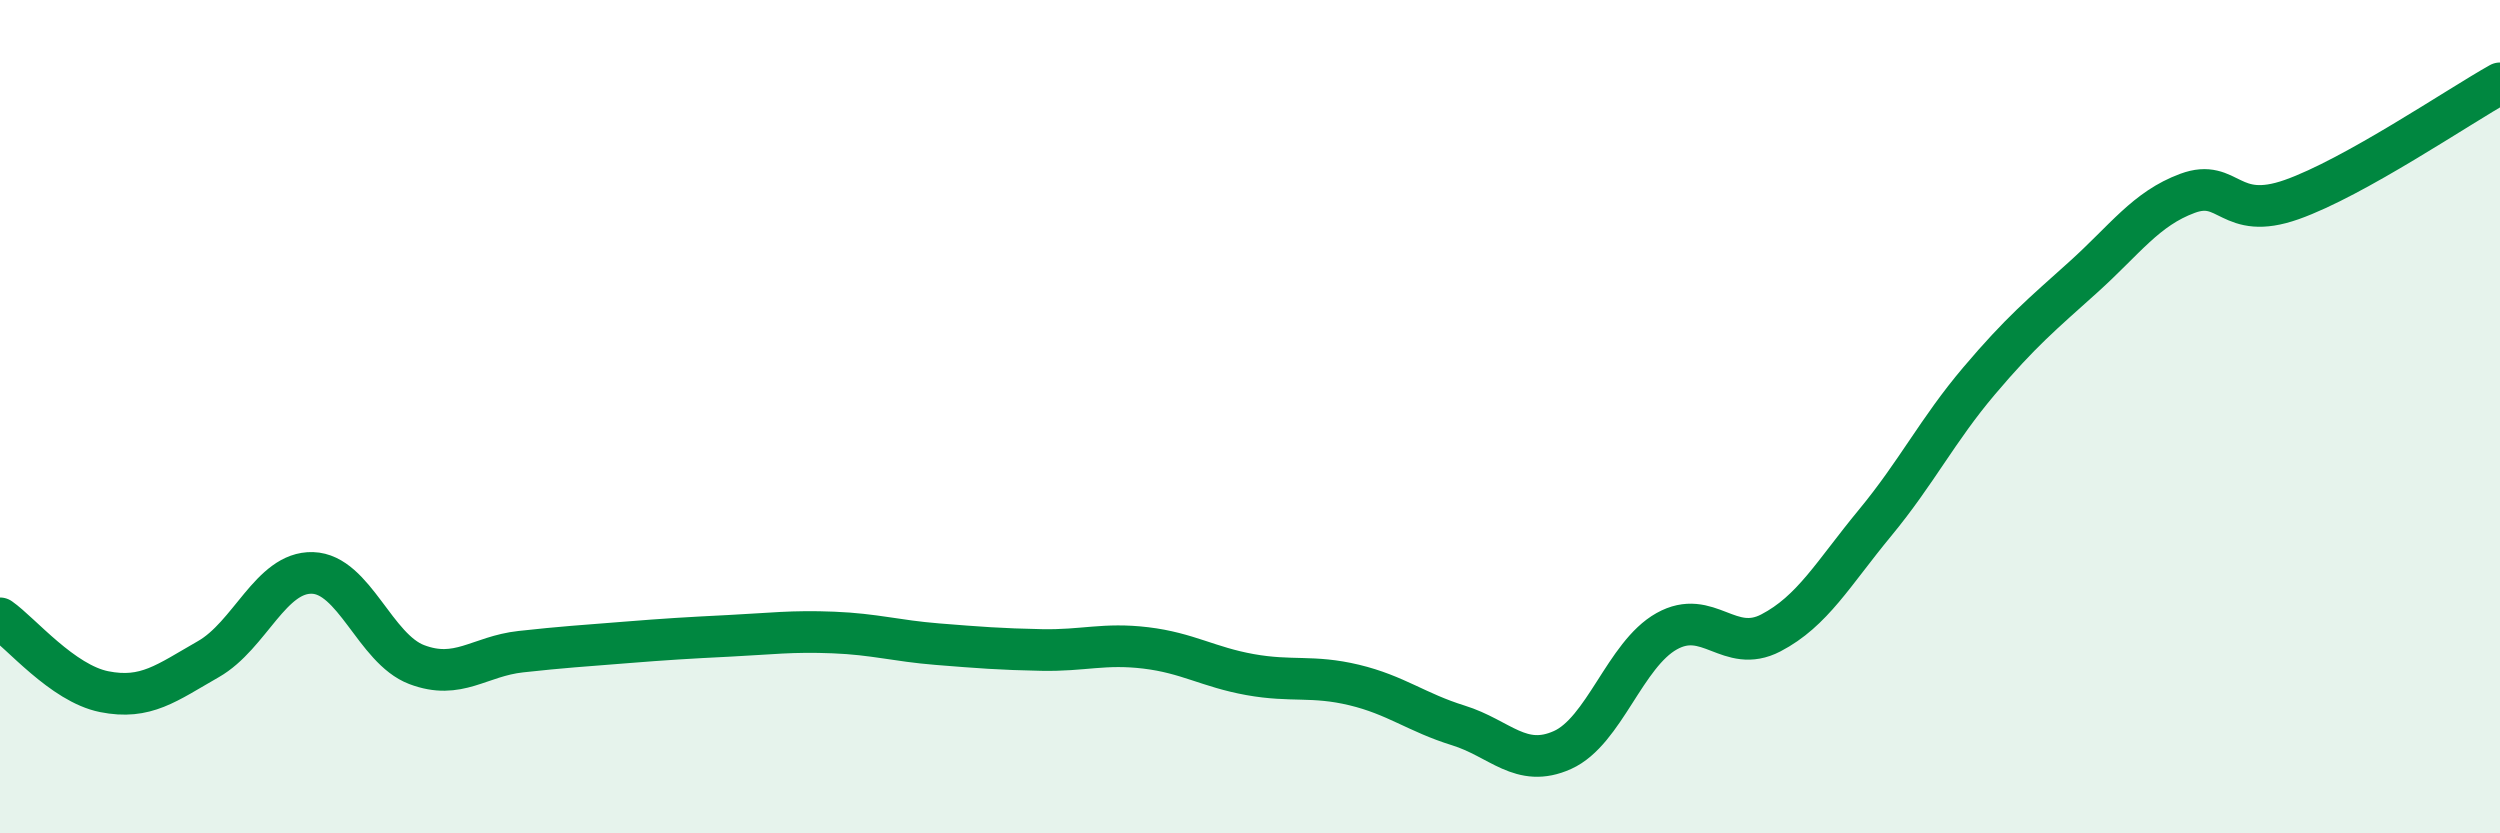 
    <svg width="60" height="20" viewBox="0 0 60 20" xmlns="http://www.w3.org/2000/svg">
      <path
        d="M 0,14.84 C 0.5,15.19 1.5,16.4 2.5,16.6 C 3.5,16.8 4,16.39 5,15.82 C 6,15.25 6.5,13.72 7.5,13.75 C 8.5,13.78 9,15.57 10,15.95 C 11,16.33 11.5,15.75 12.5,15.64 C 13.5,15.53 14,15.5 15,15.42 C 16,15.34 16.5,15.31 17.5,15.26 C 18.5,15.21 19,15.14 20,15.18 C 21,15.22 21.5,15.38 22.5,15.46 C 23.5,15.54 24,15.58 25,15.6 C 26,15.62 26.5,15.43 27.5,15.55 C 28.5,15.67 29,16.01 30,16.19 C 31,16.37 31.5,16.2 32.5,16.44 C 33.5,16.68 34,17.1 35,17.41 C 36,17.72 36.5,18.45 37.5,18 C 38.5,17.55 39,15.71 40,15.15 C 41,14.59 41.5,15.71 42.5,15.19 C 43.5,14.67 44,13.76 45,12.55 C 46,11.34 46.5,10.32 47.5,9.14 C 48.5,7.96 49,7.55 50,6.65 C 51,5.75 51.5,5.01 52.5,4.64 C 53.5,4.27 53.5,5.32 55,4.79 C 56.5,4.26 59,2.56 60,2L60 20L0 20Z"
        fill="#008740"
        opacity="0.1"
        stroke-linecap="round"
        stroke-linejoin="round"
      />
      <path
        d="M 0,14.84 C 0.5,15.19 1.5,16.4 2.5,16.6 C 3.5,16.8 4,16.39 5,15.82 C 6,15.25 6.5,13.72 7.5,13.75 C 8.5,13.78 9,15.57 10,15.95 C 11,16.33 11.5,15.75 12.5,15.64 C 13.5,15.53 14,15.5 15,15.42 C 16,15.34 16.5,15.31 17.5,15.26 C 18.5,15.21 19,15.14 20,15.18 C 21,15.22 21.5,15.38 22.5,15.46 C 23.5,15.54 24,15.58 25,15.6 C 26,15.62 26.5,15.43 27.5,15.55 C 28.5,15.67 29,16.01 30,16.19 C 31,16.37 31.5,16.2 32.5,16.44 C 33.5,16.68 34,17.1 35,17.41 C 36,17.72 36.5,18.45 37.5,18 C 38.5,17.55 39,15.71 40,15.15 C 41,14.59 41.5,15.71 42.5,15.19 C 43.5,14.67 44,13.76 45,12.55 C 46,11.34 46.5,10.32 47.5,9.14 C 48.5,7.96 49,7.55 50,6.65 C 51,5.75 51.5,5.01 52.5,4.64 C 53.5,4.27 53.5,5.32 55,4.79 C 56.5,4.26 59,2.56 60,2"
        stroke="#008740"
        stroke-width="1"
        fill="none"
        stroke-linecap="round"
        stroke-linejoin="round"
      />
    </svg>
  